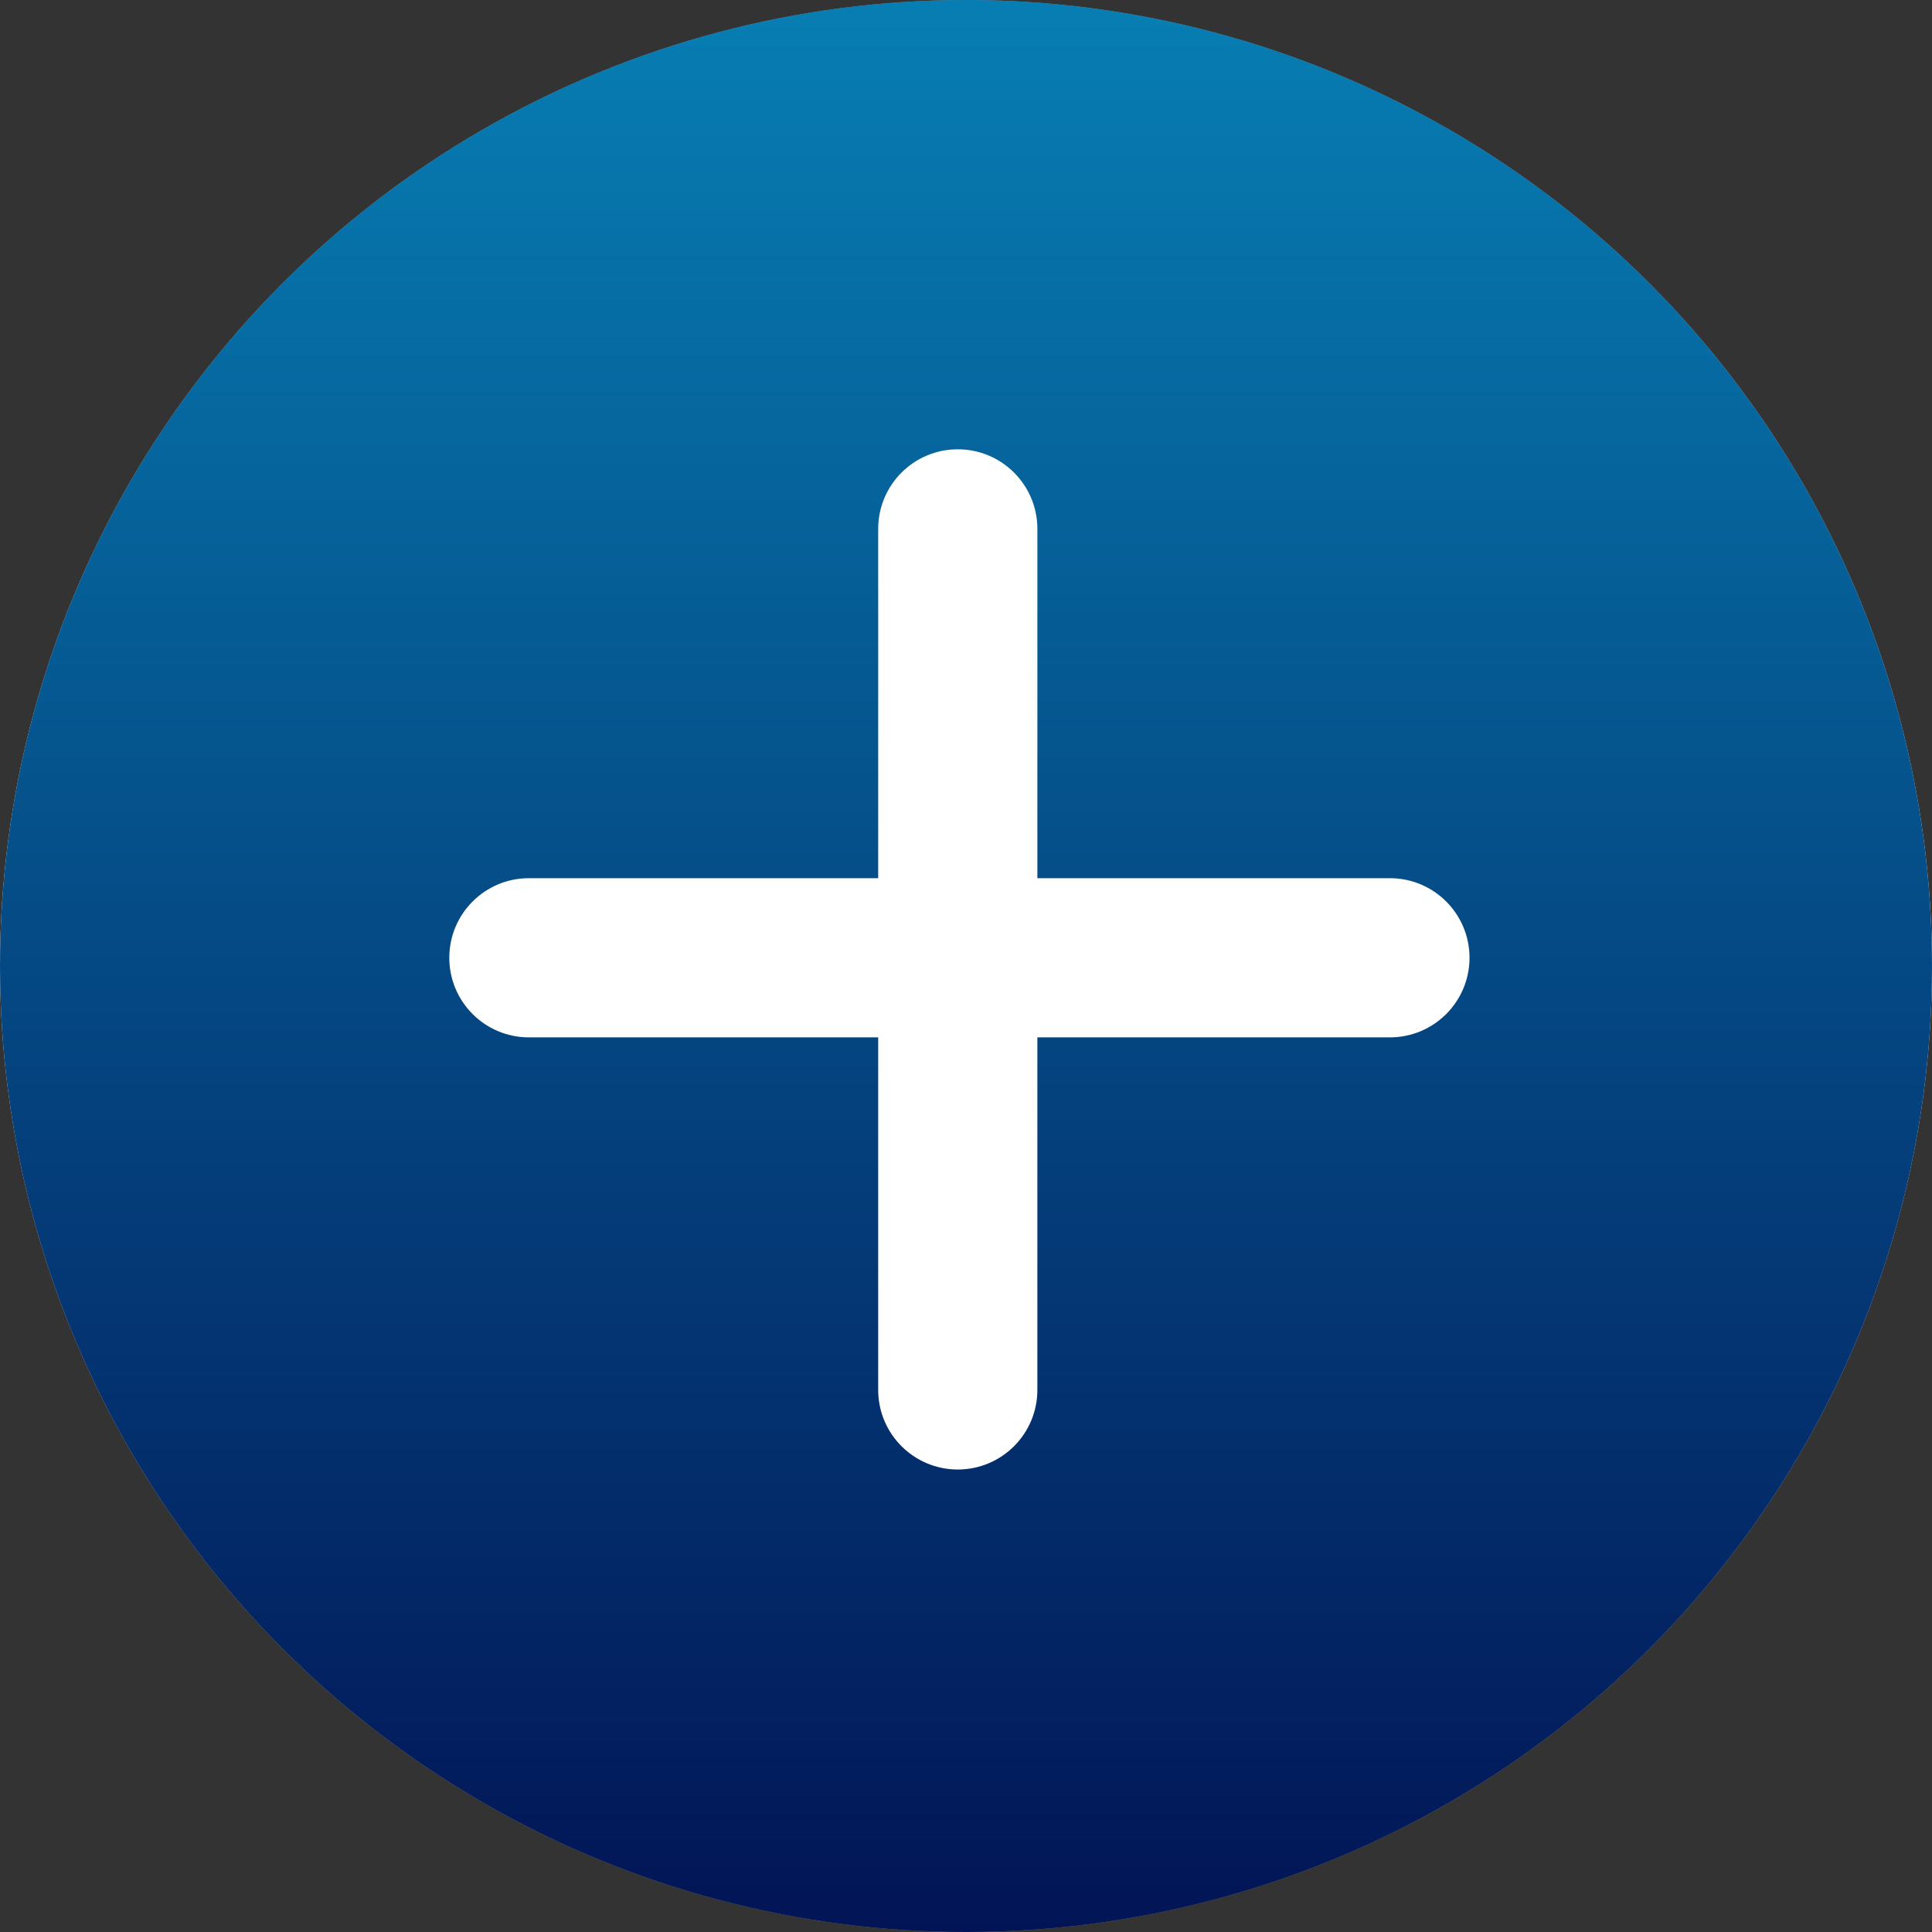 <?xml version="1.0" encoding="UTF-8"?> <svg xmlns="http://www.w3.org/2000/svg" width="86" height="86" viewBox="0 0 86 86" fill="none"><rect x="0" y="0" width="86" height="86" fill="#333333" stroke="none"/><circle cx="43" cy="43" r="43" fill="url(#paint0_linear_149_13)"></circle><circle cx="43" cy="43" r="43" fill="url(#paint1_linear_149_13)"></circle><path d="M20 42.634C20 40.677 21.586 39.091 23.543 39.091H61.869C63.826 39.091 65.413 40.677 65.413 42.634V42.634C65.413 44.591 63.826 46.177 61.869 46.177H23.543C21.586 46.177 20 44.591 20 42.634V42.634Z" fill="white"></path><path d="M42.634 20C44.591 20 46.177 21.586 46.177 23.543L46.177 61.869C46.177 63.826 44.591 65.413 42.634 65.413V65.413C40.677 65.413 39.091 63.826 39.091 61.869L39.091 23.543C39.091 21.586 40.677 20 42.634 20V20Z" fill="white"></path><defs><linearGradient id="paint0_linear_149_13" x1="43" y1="-1.46221e-06" x2="43" y2="86" gradientUnits="userSpaceOnUse"><stop stop-color="#A2A2A2" stop-opacity="0.7"></stop><stop offset="0.492" stop-color="white"></stop><stop offset="1" stop-color="#A2A2A2" stop-opacity="0.7"></stop></linearGradient><linearGradient id="paint1_linear_149_13" x1="43" y1="86" x2="43" y2="0" gradientUnits="userSpaceOnUse"><stop stop-color="#021455"></stop><stop offset="1" stop-color="#077EB3"></stop></linearGradient></defs></svg> 